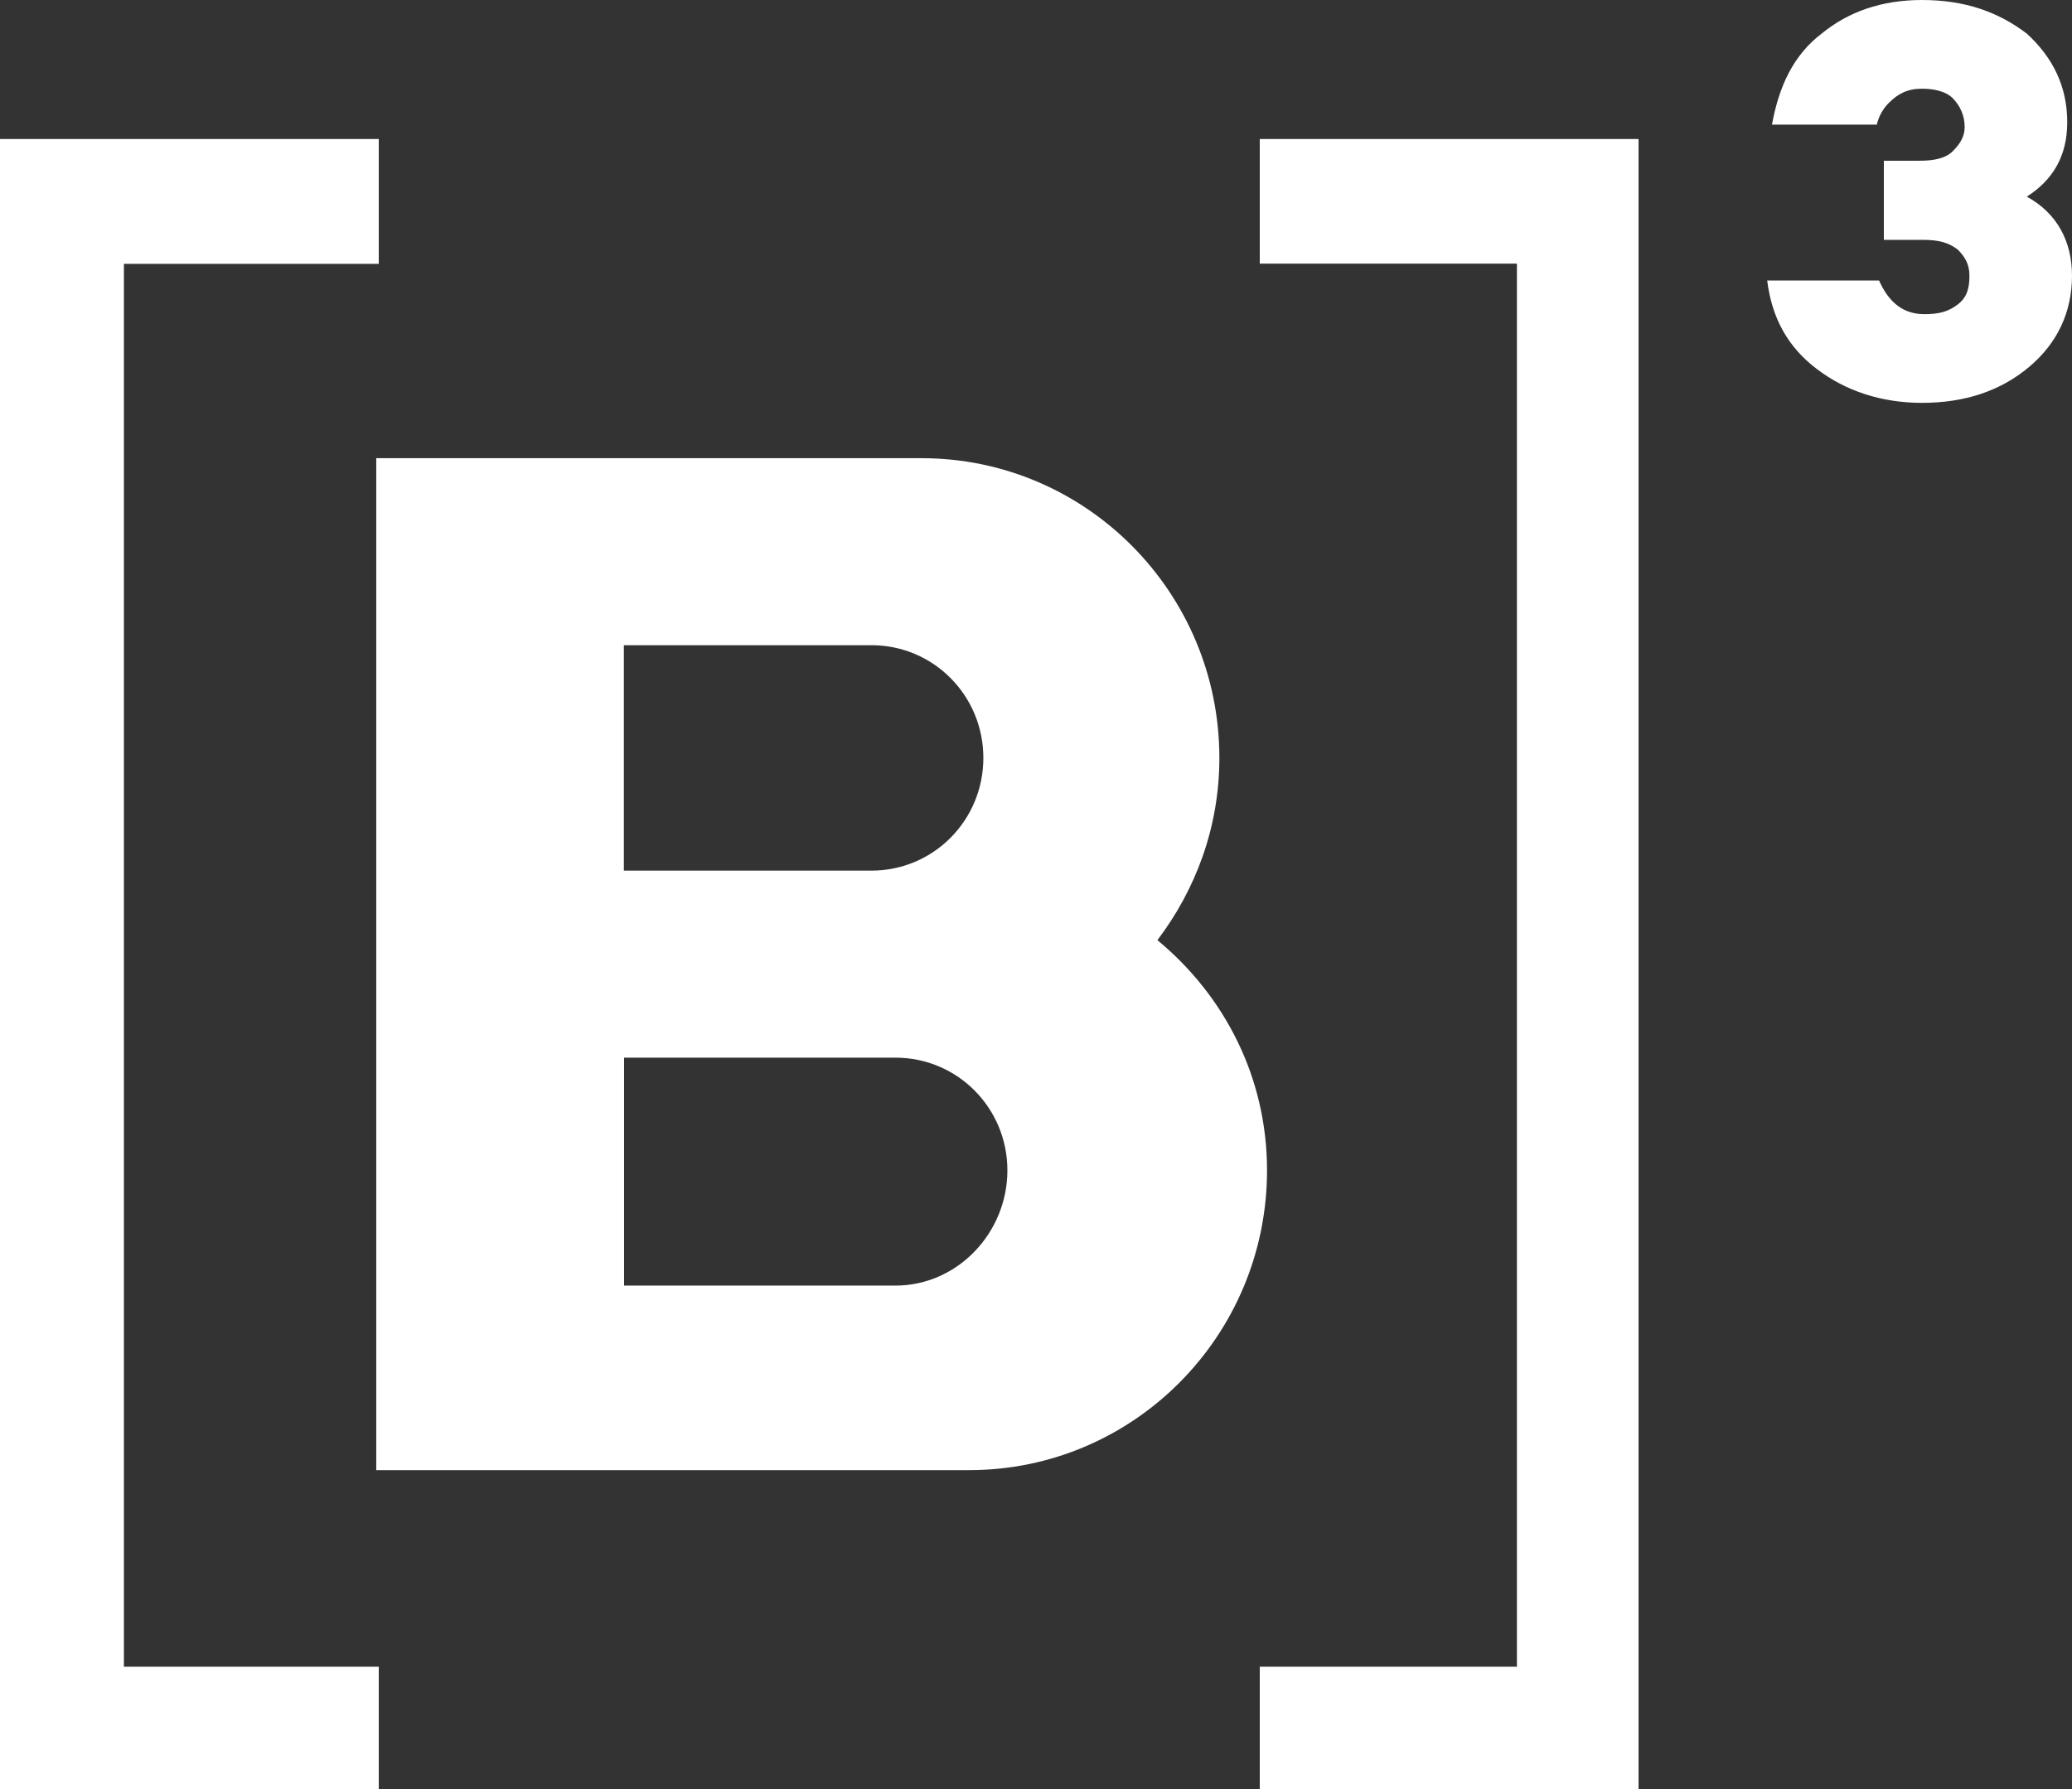 <svg xmlns="http://www.w3.org/2000/svg" width="66" height="57" viewBox="0 0 66 57" fill="none"><rect x="0" y="0" width="66" height="57" fill="#333333" stroke="none"/><g clip-path="url(#clip0_2126_788)"><path d="M28.525 40.959H19.879V33.697H28.525C30.498 33.697 32.089 35.3 32.089 37.288C32.089 39.277 30.498 40.959 28.525 40.959ZM19.872 20.556H27.759C29.733 20.556 31.323 22.159 31.323 24.147C31.323 26.136 29.733 27.738 27.759 27.738H19.872V20.556ZM36.867 29.953C38.082 28.35 38.841 26.362 38.841 24.147C38.841 18.874 34.59 14.598 29.357 14.598H11.985V46.838H30.875C36.108 46.838 40.359 42.562 40.359 37.288C40.359 34.309 38.992 31.709 36.867 29.953ZM66 8.785C66 9.929 65.544 10.927 64.633 11.691C63.723 12.456 62.588 12.835 61.221 12.835C59.934 12.835 58.793 12.456 57.882 11.764C56.971 11.079 56.443 10.162 56.291 8.938H59.855C60.159 9.623 60.614 10.009 61.294 10.009C61.749 10.009 62.053 9.936 62.356 9.703C62.66 9.477 62.733 9.171 62.733 8.785C62.733 8.406 62.581 8.173 62.356 7.947C62.053 7.721 61.749 7.641 61.221 7.641H60.007V5.121H61.142C61.598 5.121 61.974 5.048 62.205 4.815C62.429 4.589 62.581 4.356 62.581 4.05C62.581 3.671 62.429 3.365 62.205 3.132C61.98 2.906 61.597 2.826 61.221 2.826C60.766 2.826 60.462 2.979 60.159 3.285C60.007 3.438 59.855 3.664 59.782 3.97H56.443C56.667 2.747 57.123 1.756 58.033 1.064C58.872 0.379 59.928 0 61.221 0C62.588 0 63.65 0.379 64.561 1.071C65.393 1.835 65.848 2.753 65.848 3.897C65.848 4.968 65.393 5.733 64.561 6.265C65.544 6.803 66 7.714 66 8.785Z" fill="white"></path><path d="M12.065 8.406V4.429H0V57H12.065V53.102H3.947V8.406H12.065ZM40.128 53.102V57H52.193V4.429H40.128V8.399H48.319V53.102H40.128Z" fill="white"></path></g><defs><clipPath id="clip0_2126_788"><rect width="66" height="57" fill="white"></rect></clipPath></defs></svg>